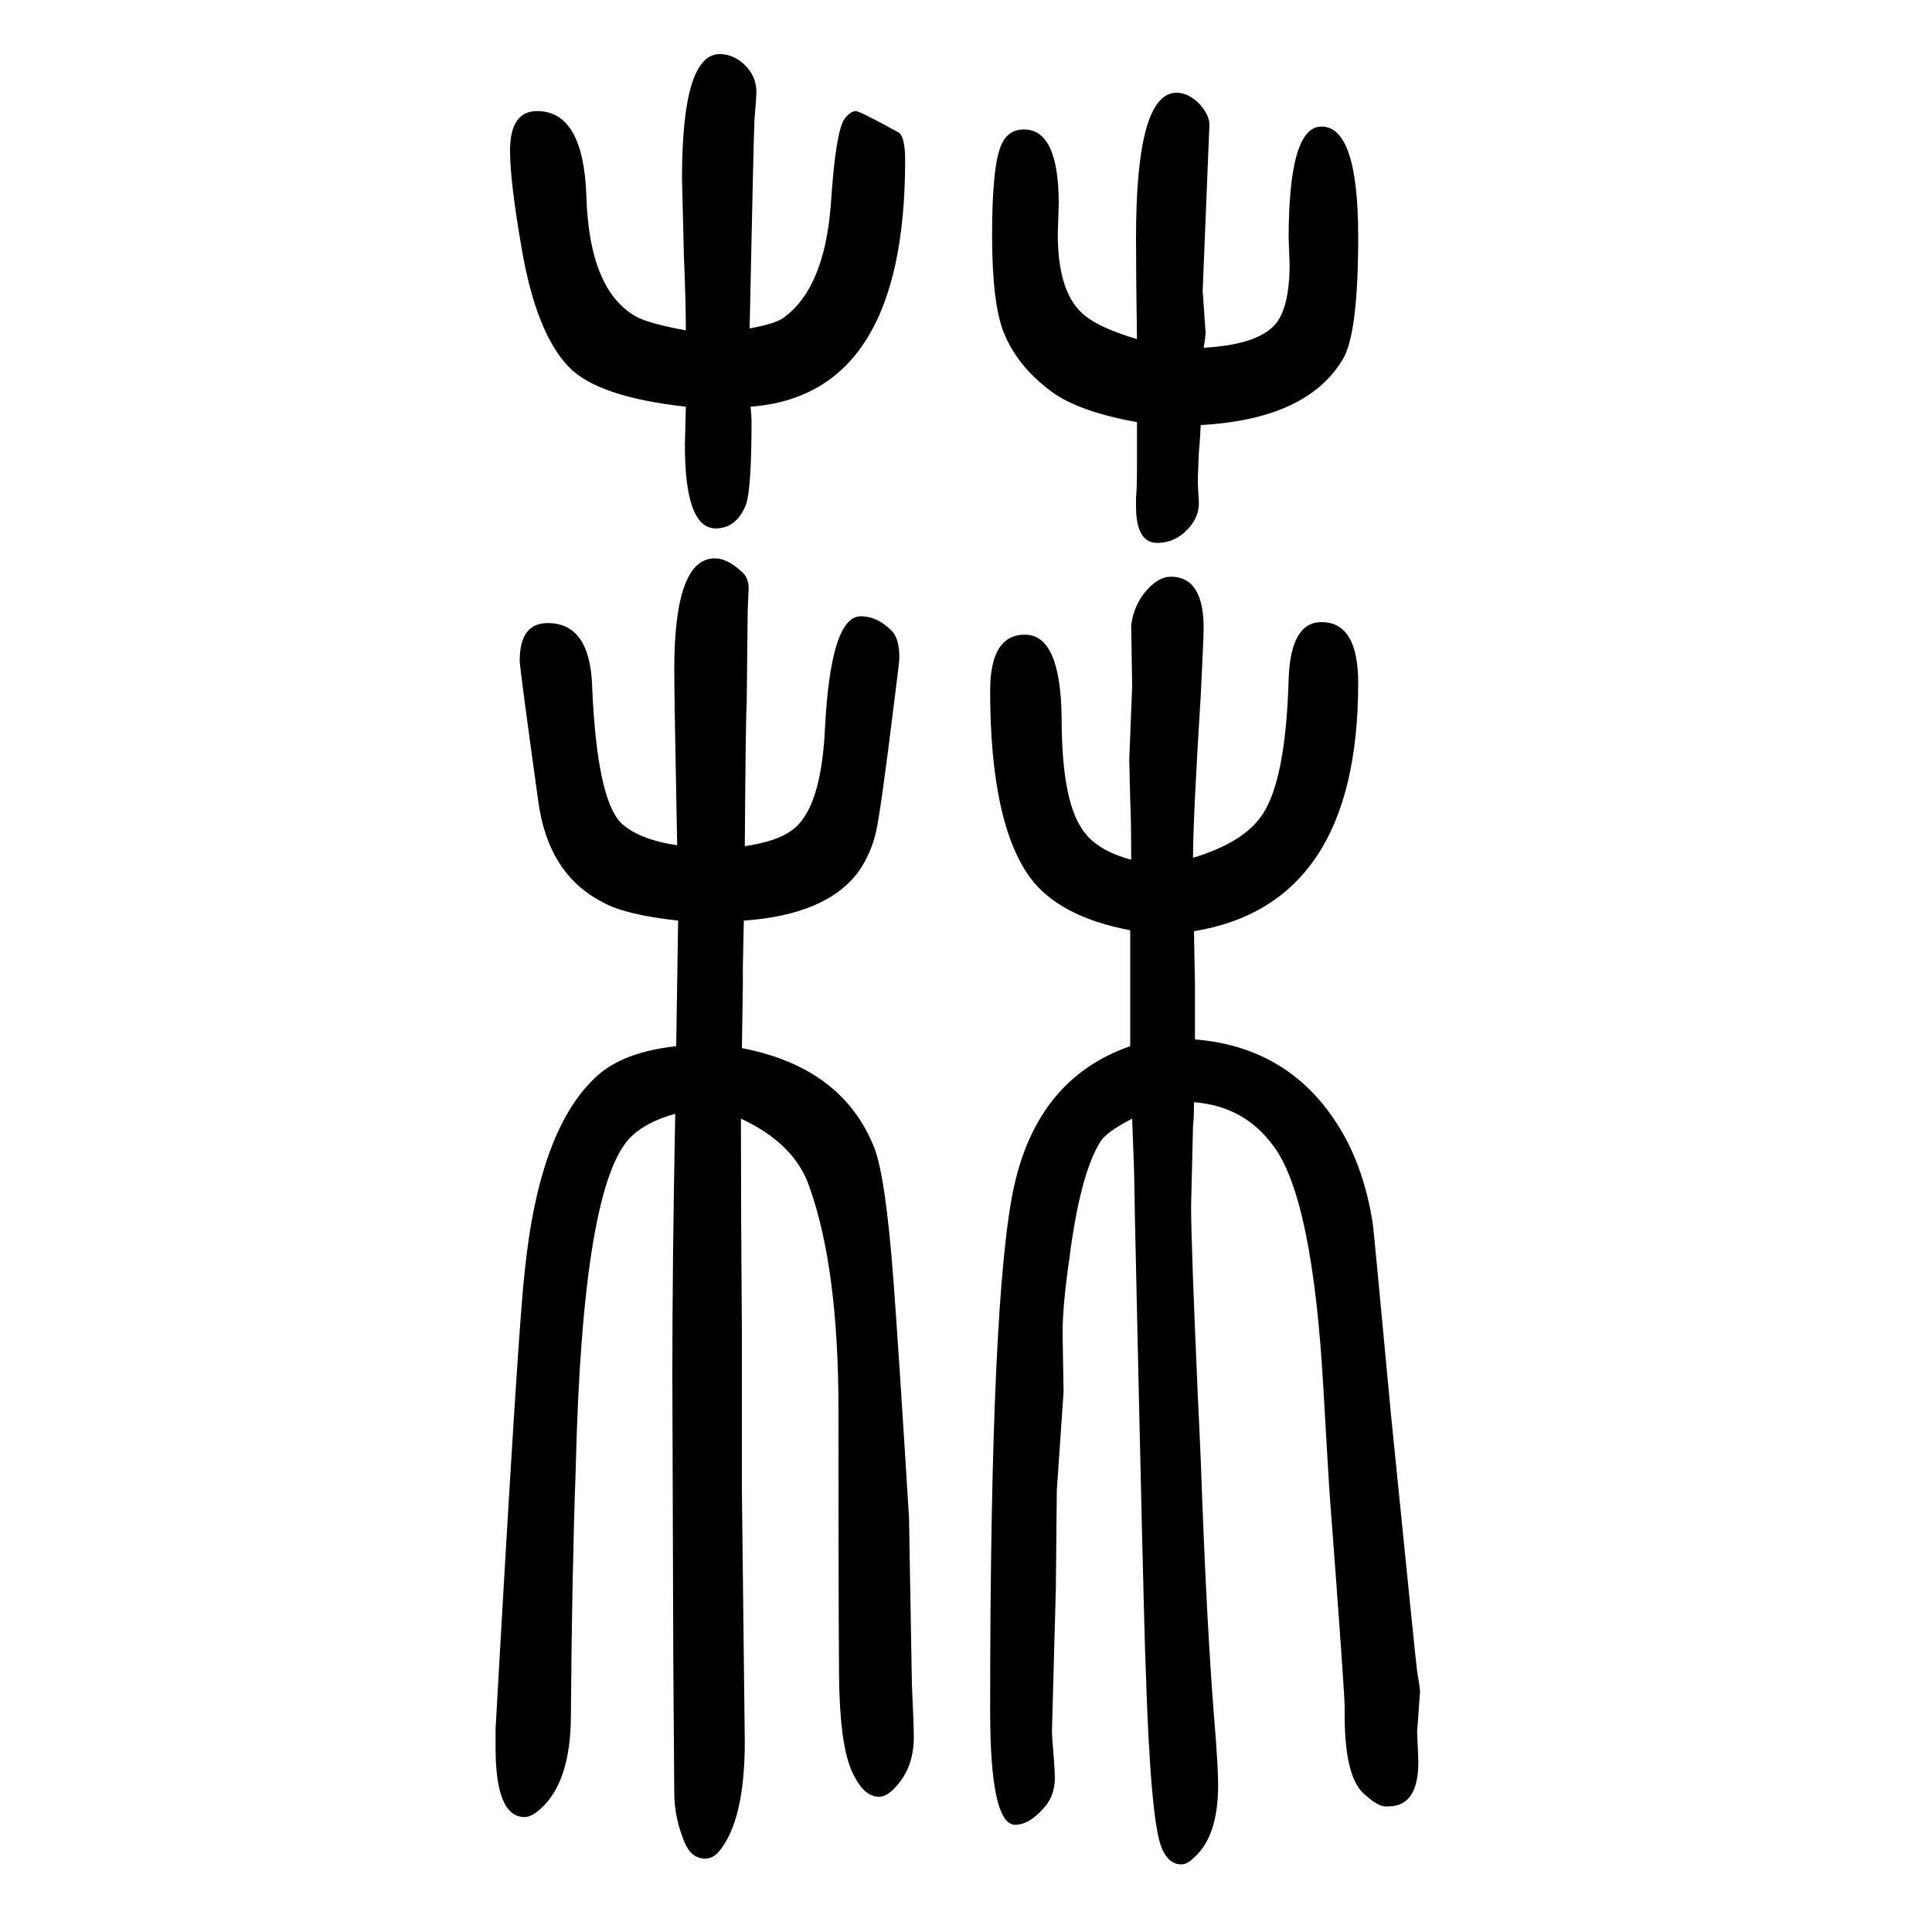 <svg xmlns="http://www.w3.org/2000/svg" xmlns:xlink="http://www.w3.org/1999/xlink" height="100" width="100" version="1.1"><path d="M700 567q0 1 2 130q-55 6 -78 19q-57 29 -67 106q-19 137 -19 144q0 39 29 39q44 0 46 -66q5 -116 30 -141q18 -17 58 -23q-3 153 -3 182q0 115 42 115q13 0 28 -14q7 -6 7 -17l-1 -23l-1 -96q-1 -9 -2 -148q33 5 48 16q31 21 35 106q6 116 37 116q18 0 33 -16
q7 -8 7 -27q0 -4 -5 -43q-14 -114 -19 -136.5t-18 -41.5q-33 -45 -119 -51l-1 -48v-19l-1 -65q104 -20 137 -103q12 -31 20 -139q5 -66 16 -244l3 -173q2 -43 2 -54q0 -32 -19 -52q-9 -10 -17 -10q-15 0 -26 22q-13 24 -15 85q-1 10 -1 293q0 147 -30 231q-15 45 -71 71
q0 -100 1 -221v-163l3 -261q0 -82 -27 -114q-6 -7 -14 -7q-14 0 -21 16q-11 26 -11 52l-1 134l-1 299q0 116 3 270q-29 -8 -45 -23q-51 -48 -58 -344q-4 -112 -5 -255q0 -70 -32 -98q-9 -8 -16 -8q-30 0 -30 72v19q23 410 30 472q15 151 76 205q27 24 81 30zM776 1310
q27 5 35 11q42 30 49 116q5 79 15 91q6 7 11 7q4 0 44 -22q7 -4 7 -29q0 -243 -160 -255q1 -11 1 -14q0 -72 -6 -88q-10 -24 -31 -24q-32 0 -32 86l1 40q-91 10 -121 41q-34 35 -49 123q-12 69 -12 101q0 41 28 41q48 0 51 -88q3 -98 52 -125q13 -7 51 -14q0 28 -2 76l-2 81
q0 129 39 129q11 0 21 -7q17 -13 17 -32q0 -7 -2 -29q-1 -25 -5 -216zM1171 760q0 44 -1 61q-1 39 -1 43l3 75l-1 64q3 22 17 37q12 13 24 13q34 0 34 -53q0 -10 -3 -70q-8 -128 -8 -168q53 16 72 45q24 36 27 140q2 59 34 59q38 0 38 -63q0 -229 -170 -257l1 -54v-23v-35
q99 -8 150 -92q25 -41 34 -98q1 -6 19 -199q26 -259 27 -265q3 -18 3 -21l-3 -42l1 -23q3 -54 -31 -54h-3q-8 0 -23 14q-20 19 -19 88q0 16 -15 214q-1 11 -7 116q-11 198 -52 252q-30 41 -82 45q0 -17 -1 -25q-2 -79 -2 -83q0 -37 7 -197q1 -19 3 -65q6 -170 14 -269
q4 -48 4 -68q0 -53 -25 -75q-7 -7 -13 -7q-13 0 -20 16q-12 26 -17 188q-2 47 -11 459l-1 55l-2 54q-27 -14 -33 -24q-21 -34 -32 -121q-7 -48 -7 -77l1 -61l-7 -102l-1 -102l-4 -146q0 -8 2 -30q1 -15 1 -19q0 -18 -10 -30q-16 -19 -31 -19q-26 0 -26 118q0 432 25 544
q25 111 120 144v37v25v36v22q-74 14 -104 55q-41 57 -41 193q0 58 36 58q37 0 38 -86q0 -84 21 -115q14 -22 51 -32zM1246 1290q54 3 73 23q16 17 16 64l-1 26q0 116 34 116q38 0 38 -114q0 -101 -16 -127q-37 -62 -147 -68q-1 -20 -2 -29q-1 -23 -1 -26q0 -11 1 -23
q1 -15 -9 -27q-14 -17 -34 -17q-22 0 -22 38v9q1 9 1 32v46q-61 11 -89 32q-35 26 -49 61q-12 30 -12 101q0 73 10 94q7 15 23 15q36 0 36 -77l-1 -31q0 -59 25 -82q16 -15 57 -27q-1 63 -1 105q0 150 42 150q13 0 25 -13q9 -11 9 -20l-7 -172l3 -43q0 -5 -2 -16z" style="" transform="scale(0.05 -0.05) translate(0 -1650)"/></svg>